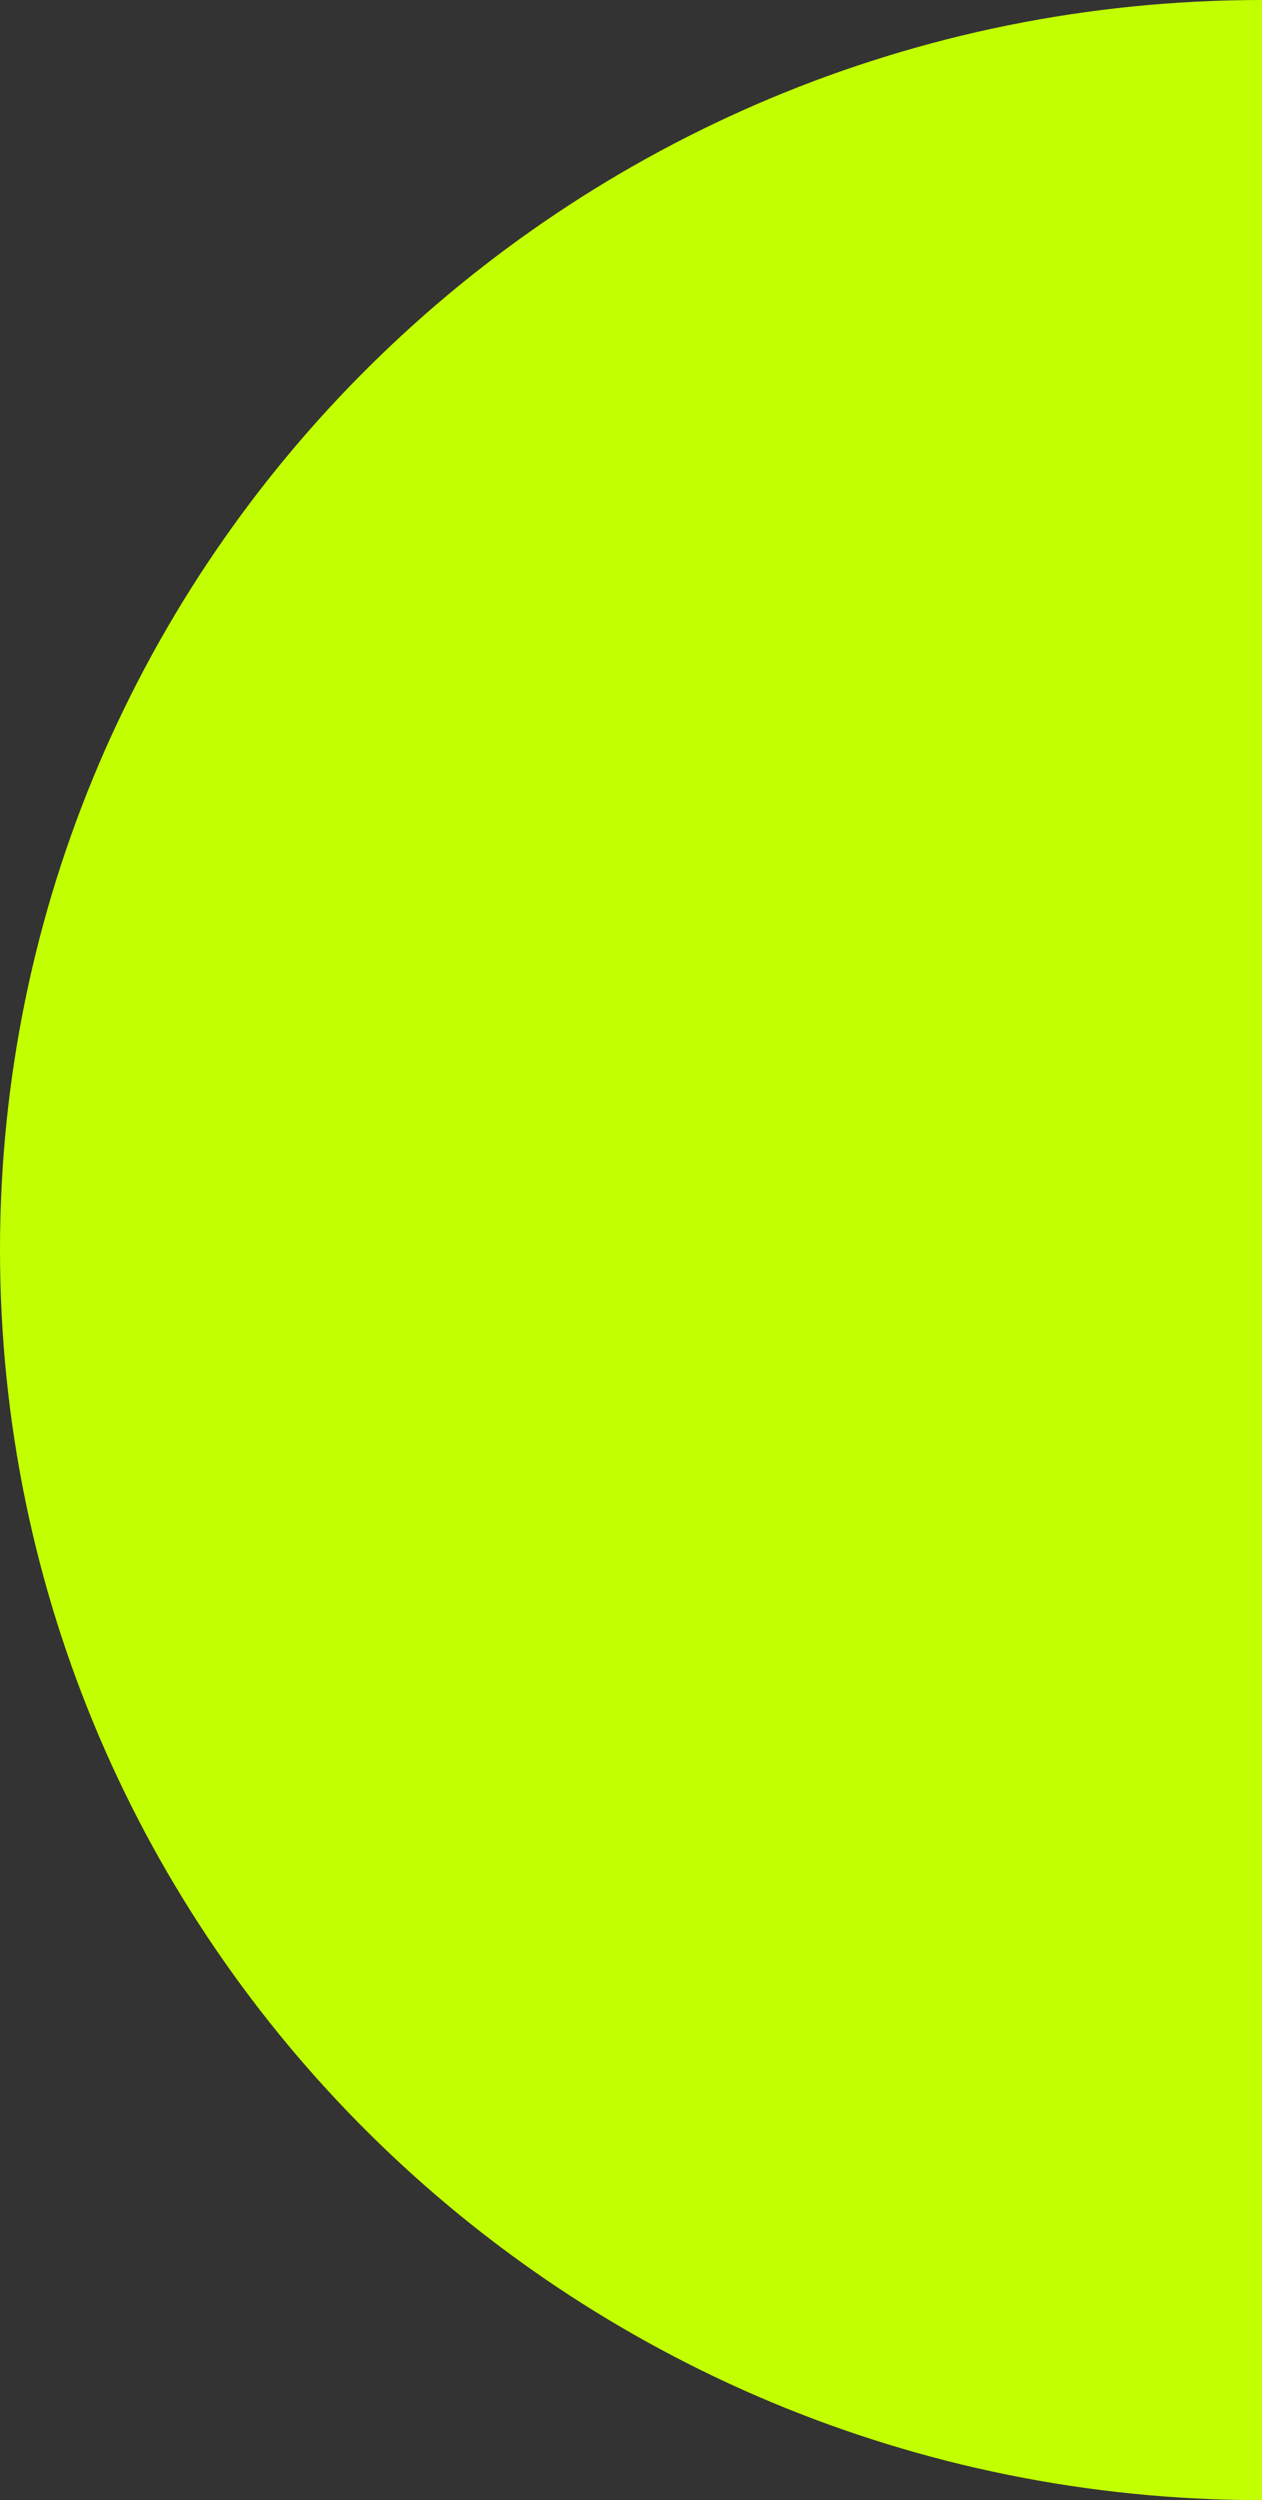 <?xml version="1.0" encoding="UTF-8"?>
<svg id="_レイヤー_2" data-name="レイヤー 2" xmlns="http://www.w3.org/2000/svg" viewBox="0 0 689.13 1364.29">
  <rect x="0" y="0" width="689.13" height="1364.29" fill="#333333" stroke="none"/>
  <defs>
    <style>
      .cls-1 {
        fill: #c2ff00;
      }
    </style>
  </defs>
  <g id="_レイヤー_3" data-name="レイヤー 3">
    <path class="cls-1" d="M689.13,0v1364.29C308.49,1364.29,0,1058.88,0,682.06,0,305.41,308.49,0,689.13,0Z"/>
  </g>
</svg>